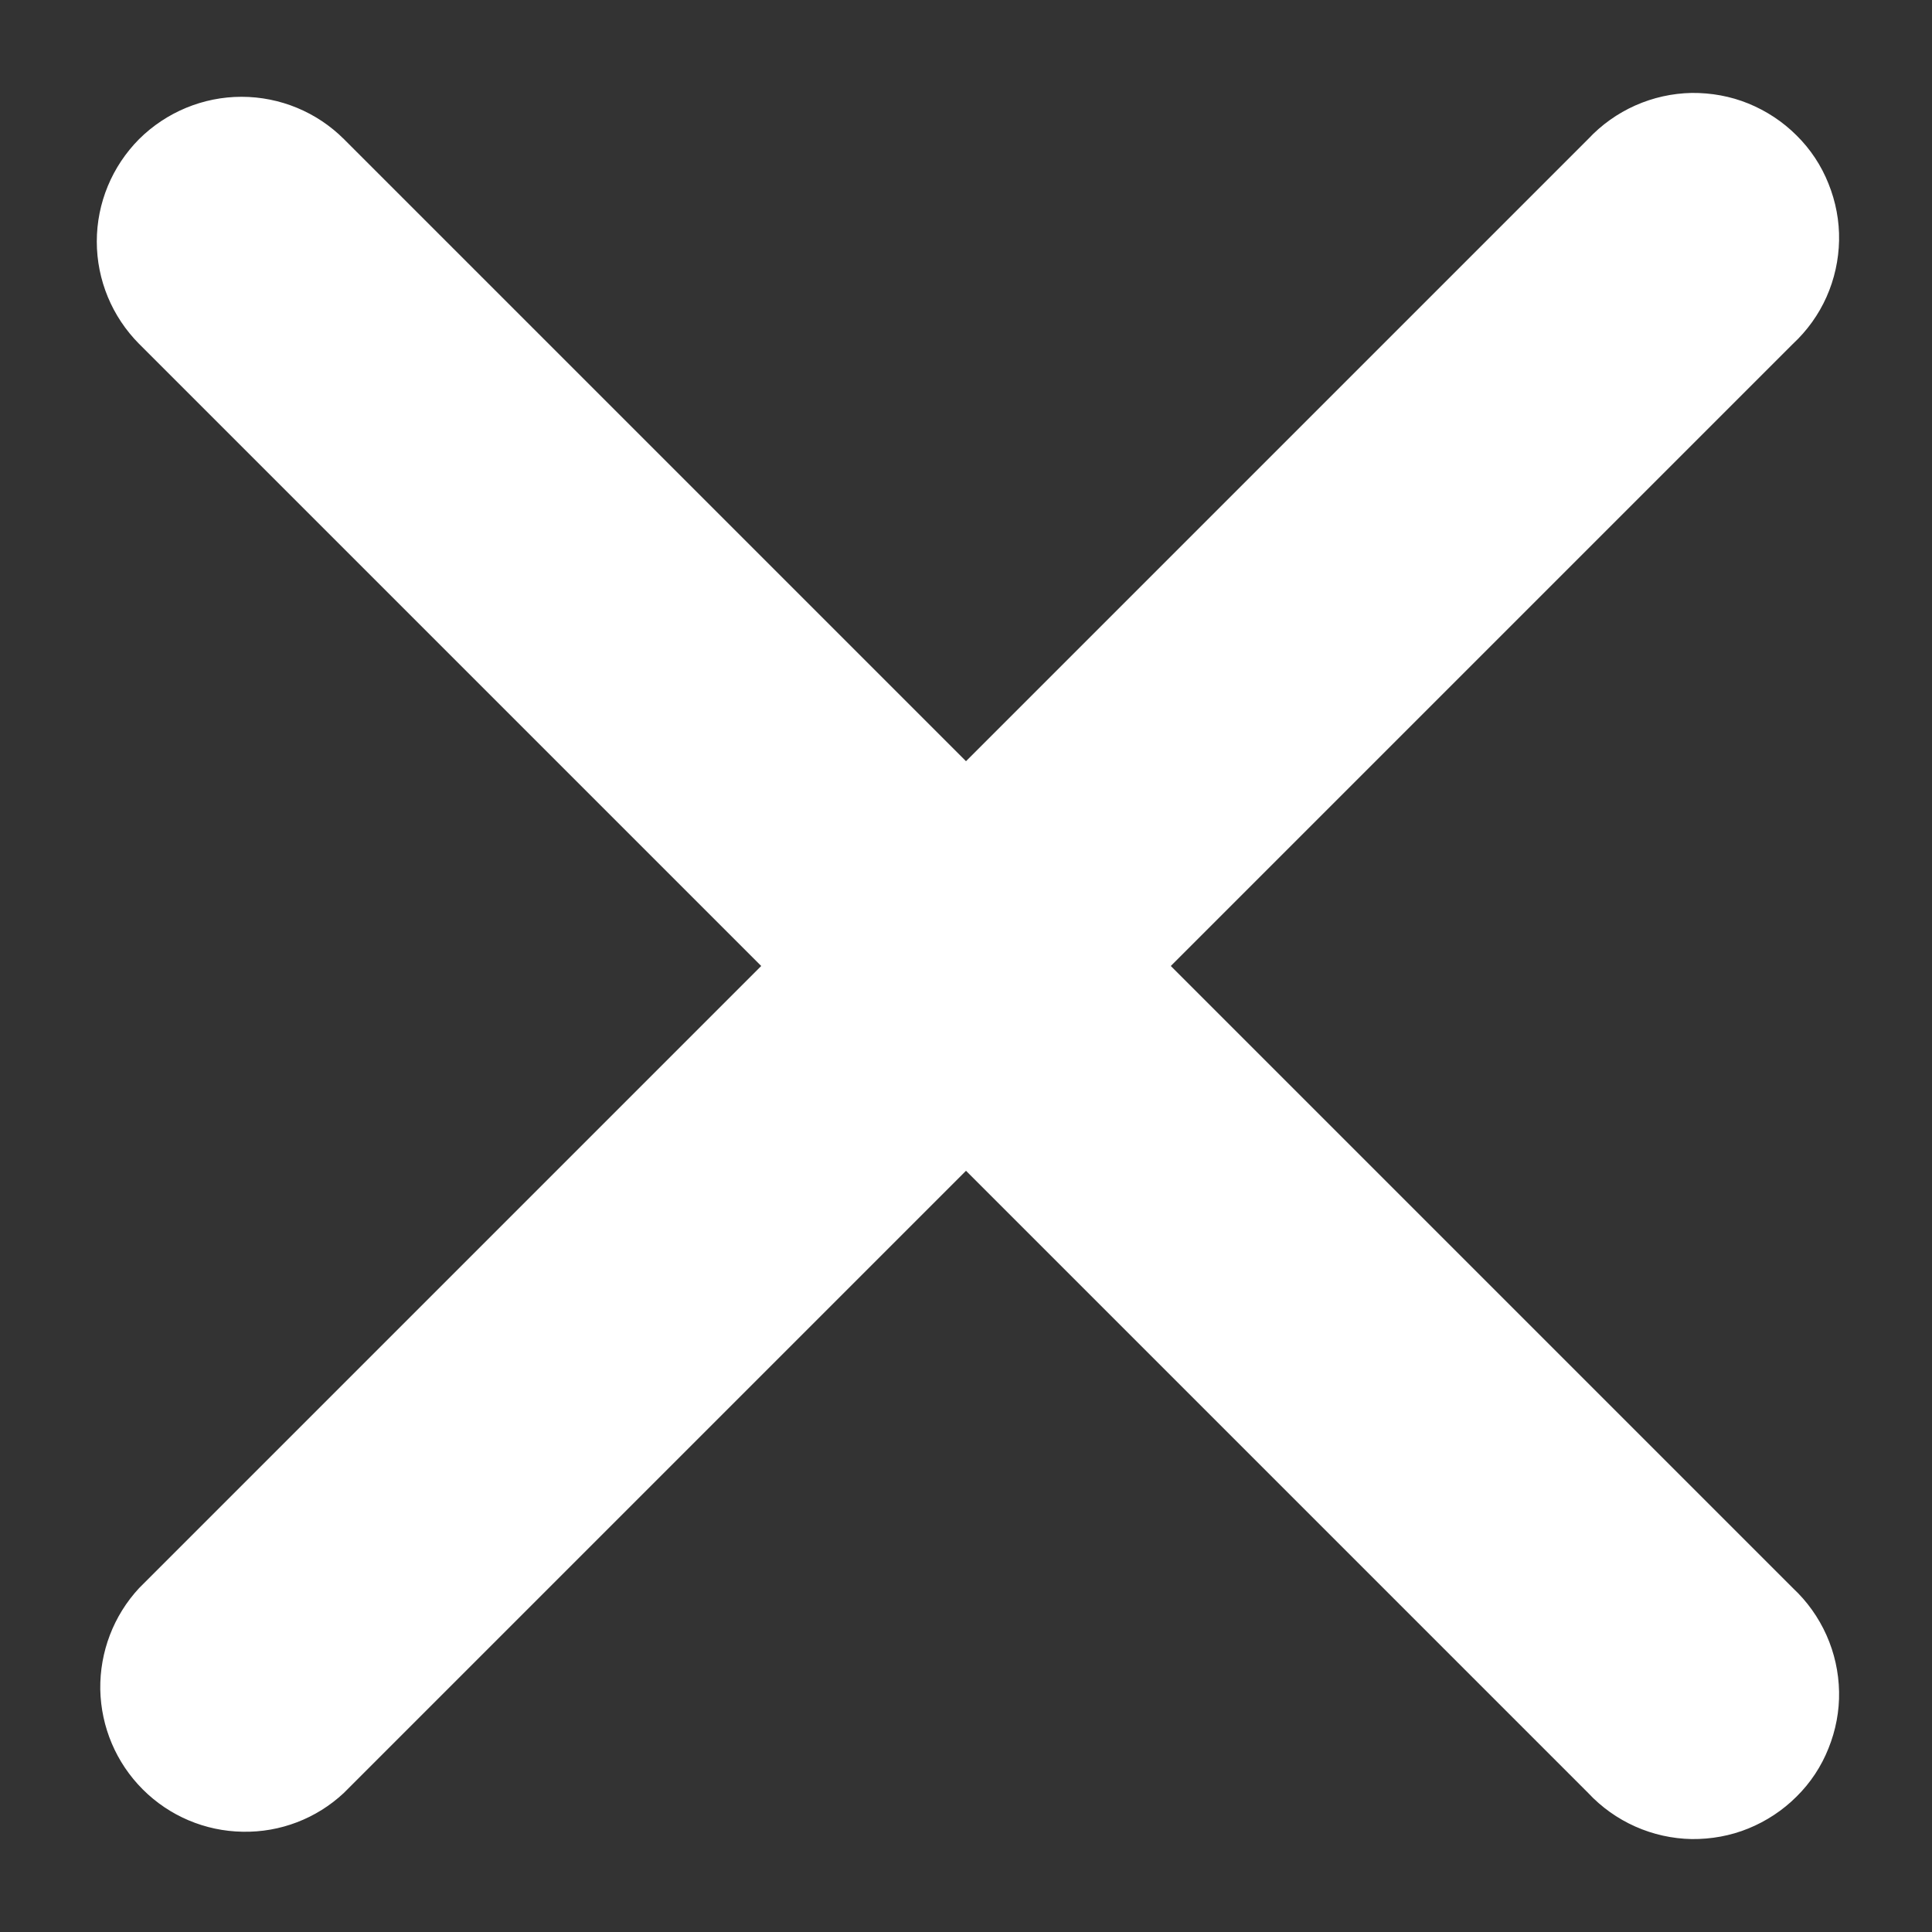 <svg width="10" height="10" viewBox="0 0 10 10" fill="none" xmlns="http://www.w3.org/2000/svg">
<rect x="0" y="0" width="10" height="10" fill="#333333" stroke="none"/>
<path fill-rule="evenodd" clip-rule="evenodd" d="M0.72 0.72C0.861 0.58 1.052 0.501 1.25 0.501C1.449 0.501 1.64 0.58 1.78 0.72L5 3.94L8.22 0.72C8.289 0.646 8.372 0.587 8.464 0.546C8.556 0.505 8.655 0.483 8.756 0.481C8.857 0.48 8.957 0.498 9.05 0.536C9.143 0.574 9.228 0.63 9.299 0.701C9.371 0.772 9.427 0.857 9.464 0.95C9.502 1.044 9.521 1.144 9.519 1.245C9.517 1.345 9.495 1.445 9.454 1.537C9.413 1.629 9.354 1.711 9.28 1.78L6.06 5L9.28 8.22C9.354 8.289 9.413 8.372 9.454 8.464C9.495 8.556 9.517 8.655 9.519 8.756C9.521 8.856 9.502 8.956 9.464 9.05C9.427 9.143 9.371 9.228 9.299 9.299C9.228 9.37 9.143 9.426 9.05 9.464C8.957 9.502 8.857 9.52 8.756 9.519C8.655 9.517 8.556 9.495 8.464 9.454C8.372 9.413 8.289 9.354 8.22 9.28L5 6.06L1.78 9.28C1.638 9.413 1.45 9.485 1.256 9.481C1.061 9.478 0.876 9.399 0.739 9.262C0.601 9.124 0.523 8.939 0.519 8.745C0.516 8.55 0.588 8.362 0.72 8.22L3.94 5L0.72 1.78C0.58 1.639 0.501 1.449 0.501 1.25C0.501 1.051 0.58 0.861 0.72 0.72Z" fill="white"/>
</svg>
